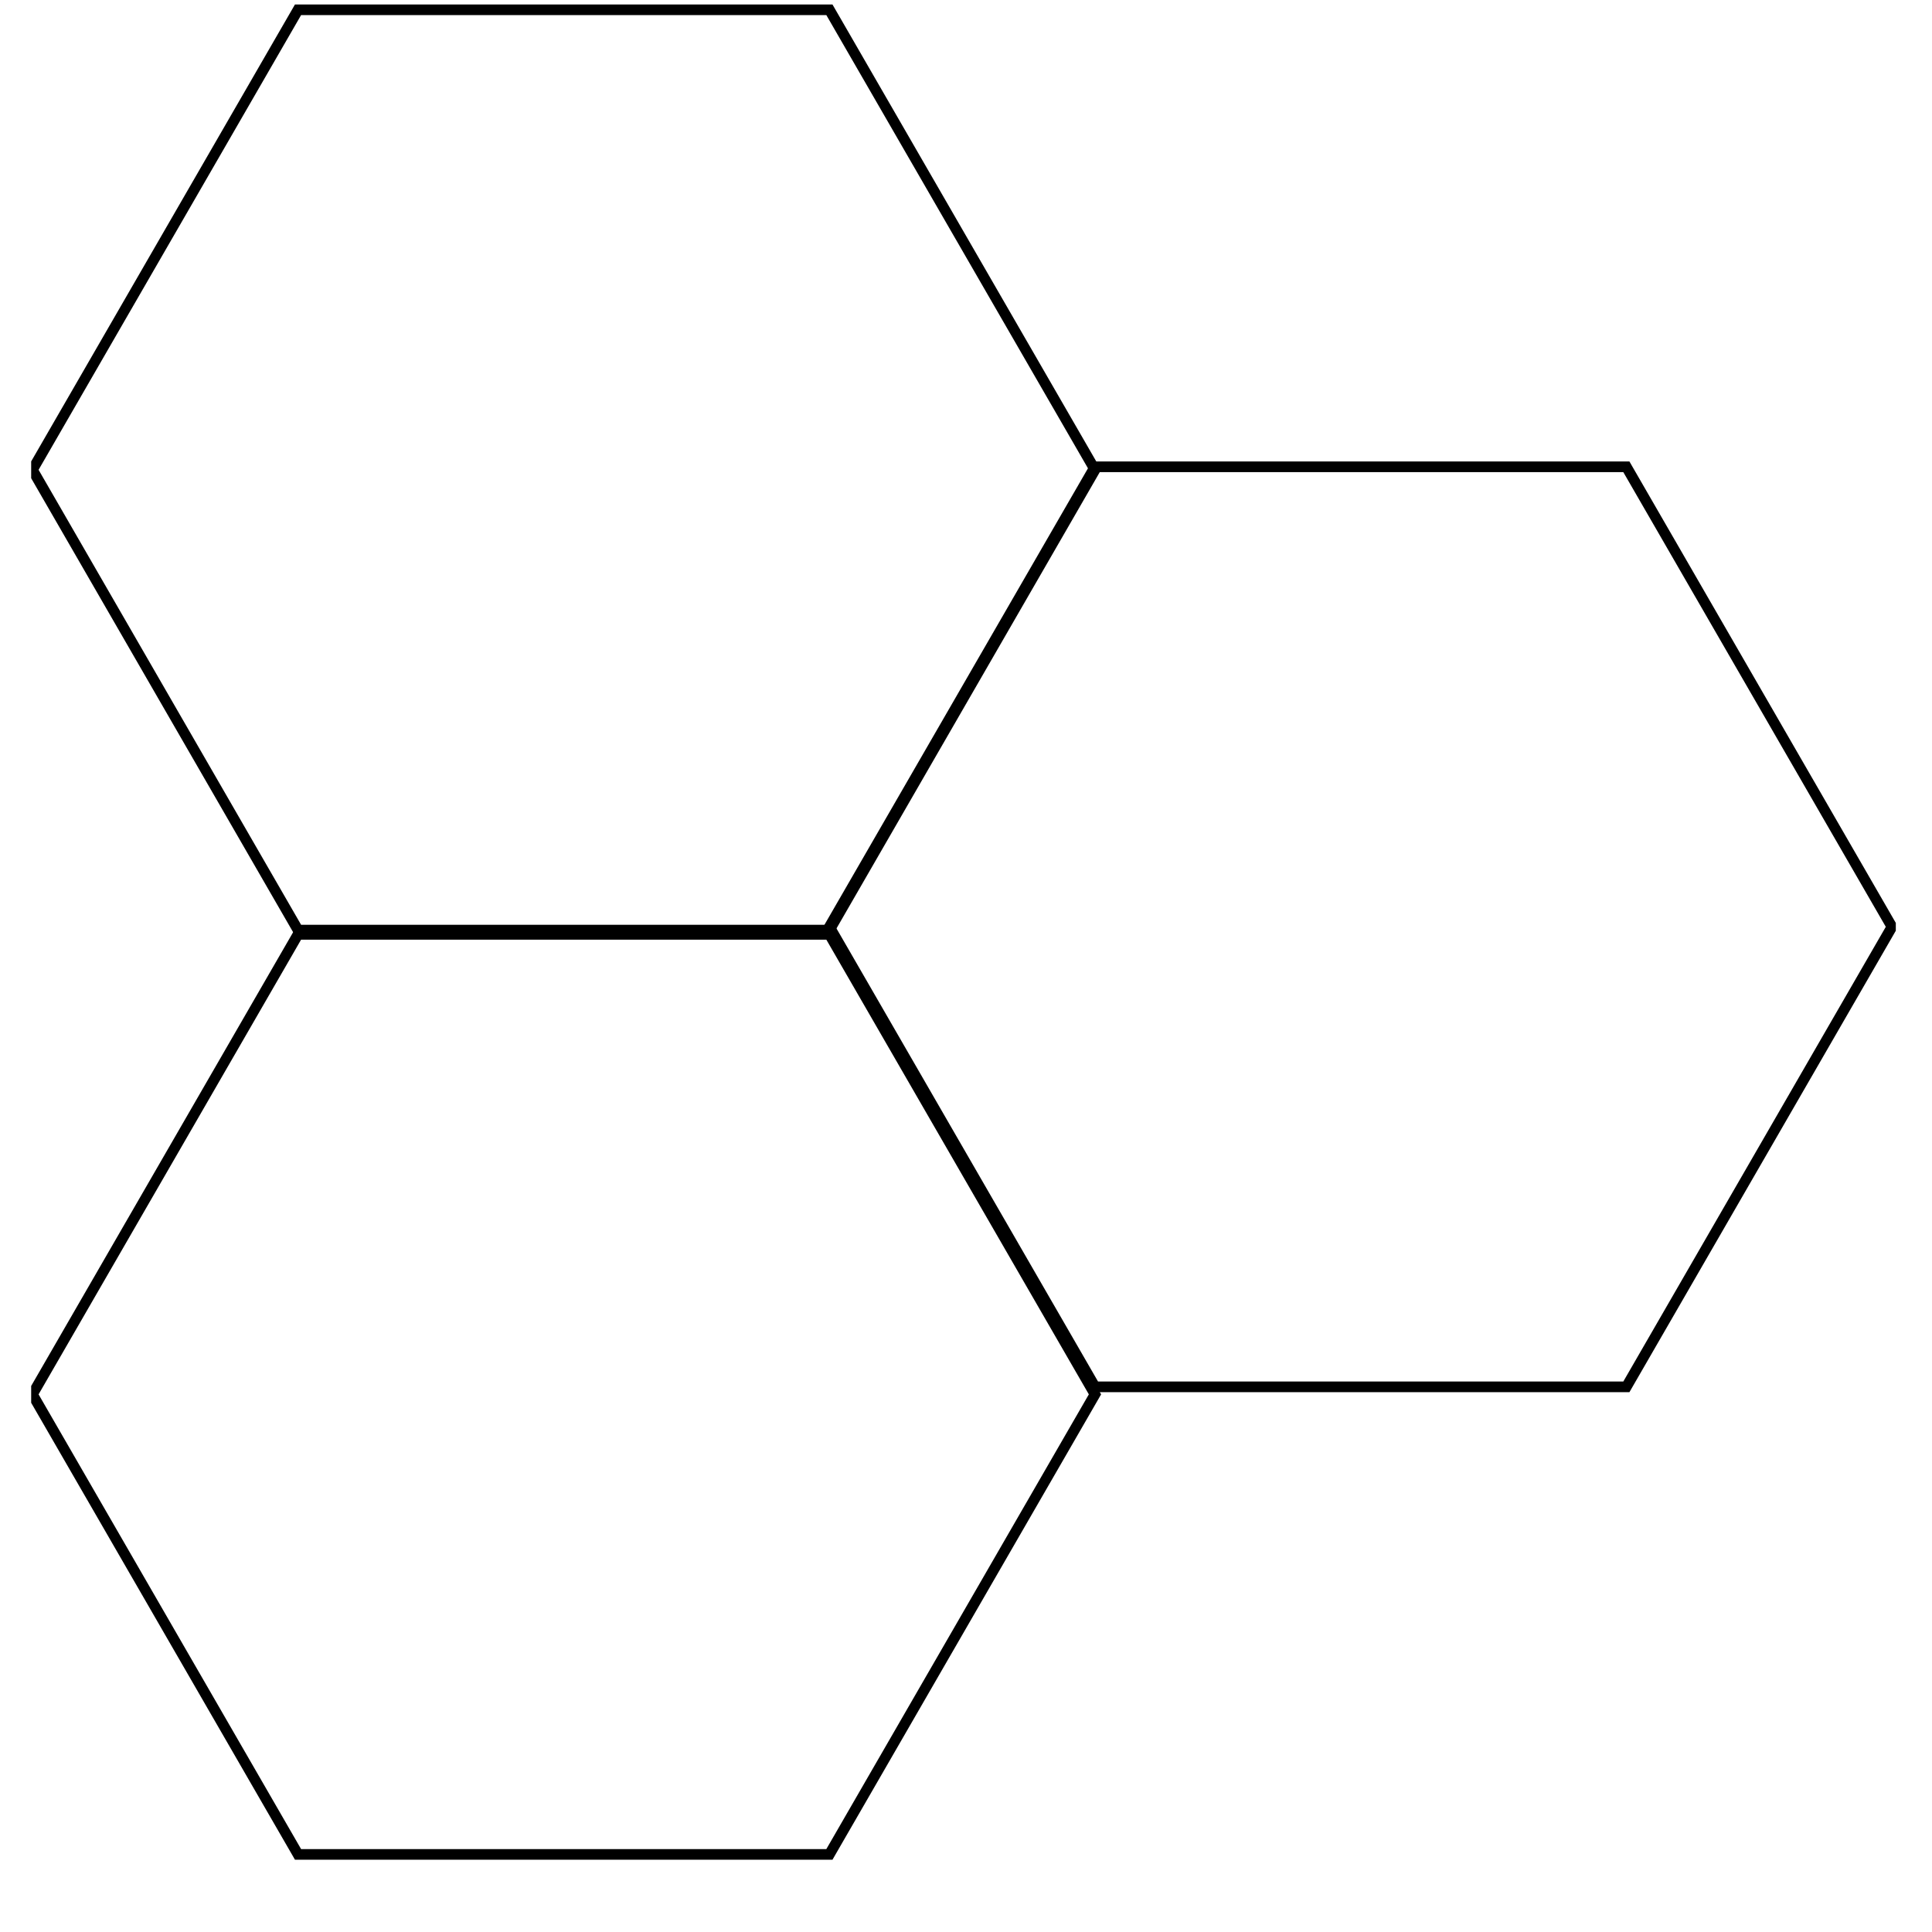 <svg version="1.0" preserveAspectRatio="xMidYMid meet" height="40" viewBox="0 0 30 30" zoomAndPan="magnify" width="40" xmlns:xlink="http://www.w3.org/1999/xlink" xmlns="http://www.w3.org/2000/svg"><defs><clipPath id="c5203b5a57"><path clip-rule="nonzero" d="M 0.484 0 L 18 0 L 18 16 L 0.484 16 Z M 0.484 0"></path></clipPath><clipPath id="db1b1068e2"><path clip-rule="nonzero" d="M 11 6 L 29.438 6 L 29.438 23 L 11 23 Z M 11 6"></path></clipPath><clipPath id="d1eabf8db9"><path clip-rule="nonzero" d="M 0.484 13 L 18 13 L 18 29.031 L 0.484 29.031 Z M 0.484 13"></path></clipPath></defs><g clip-path="url(#c5203b5a57)"><path stroke-miterlimit="4" stroke-opacity="1" stroke-width="1" stroke="#000000" d="M 100.998 44.292 L 76.006 87.608 L 25.998 87.608 L 1.005 44.292 L 25.998 1 L 76.006 1 Z M 100.998 44.292" stroke-linejoin="miter" fill="none" transform="matrix(0.165, 0, 0, 0.165, 0.338, -0.013)" stroke-linecap="butt"></path></g><g clip-path="url(#db1b1068e2)"><path stroke-miterlimit="4" stroke-opacity="1" stroke-width="1" stroke="#000000" d="M 175.999 87.301 L 151.007 130.593 L 100.998 130.593 L 76.006 87.301 L 100.998 44.009 L 151.007 44.009 Z M 175.999 87.301" stroke-linejoin="miter" fill="none" transform="matrix(0.165, 0, 0, 0.165, 0.338, -0.013)" stroke-linecap="butt"></path></g><g clip-path="url(#d1eabf8db9)"><path stroke-miterlimit="4" stroke-opacity="1" stroke-width="1" stroke="#000000" d="M 100.998 131.301 L 76.006 174.594 L 25.998 174.594 L 1.005 131.301 L 25.998 88.009 L 76.006 88.009 Z M 100.998 131.301" stroke-linejoin="miter" fill="none" transform="matrix(0.165, 0, 0, 0.165, 0.338, -0.013)" stroke-linecap="butt"></path></g></svg>
